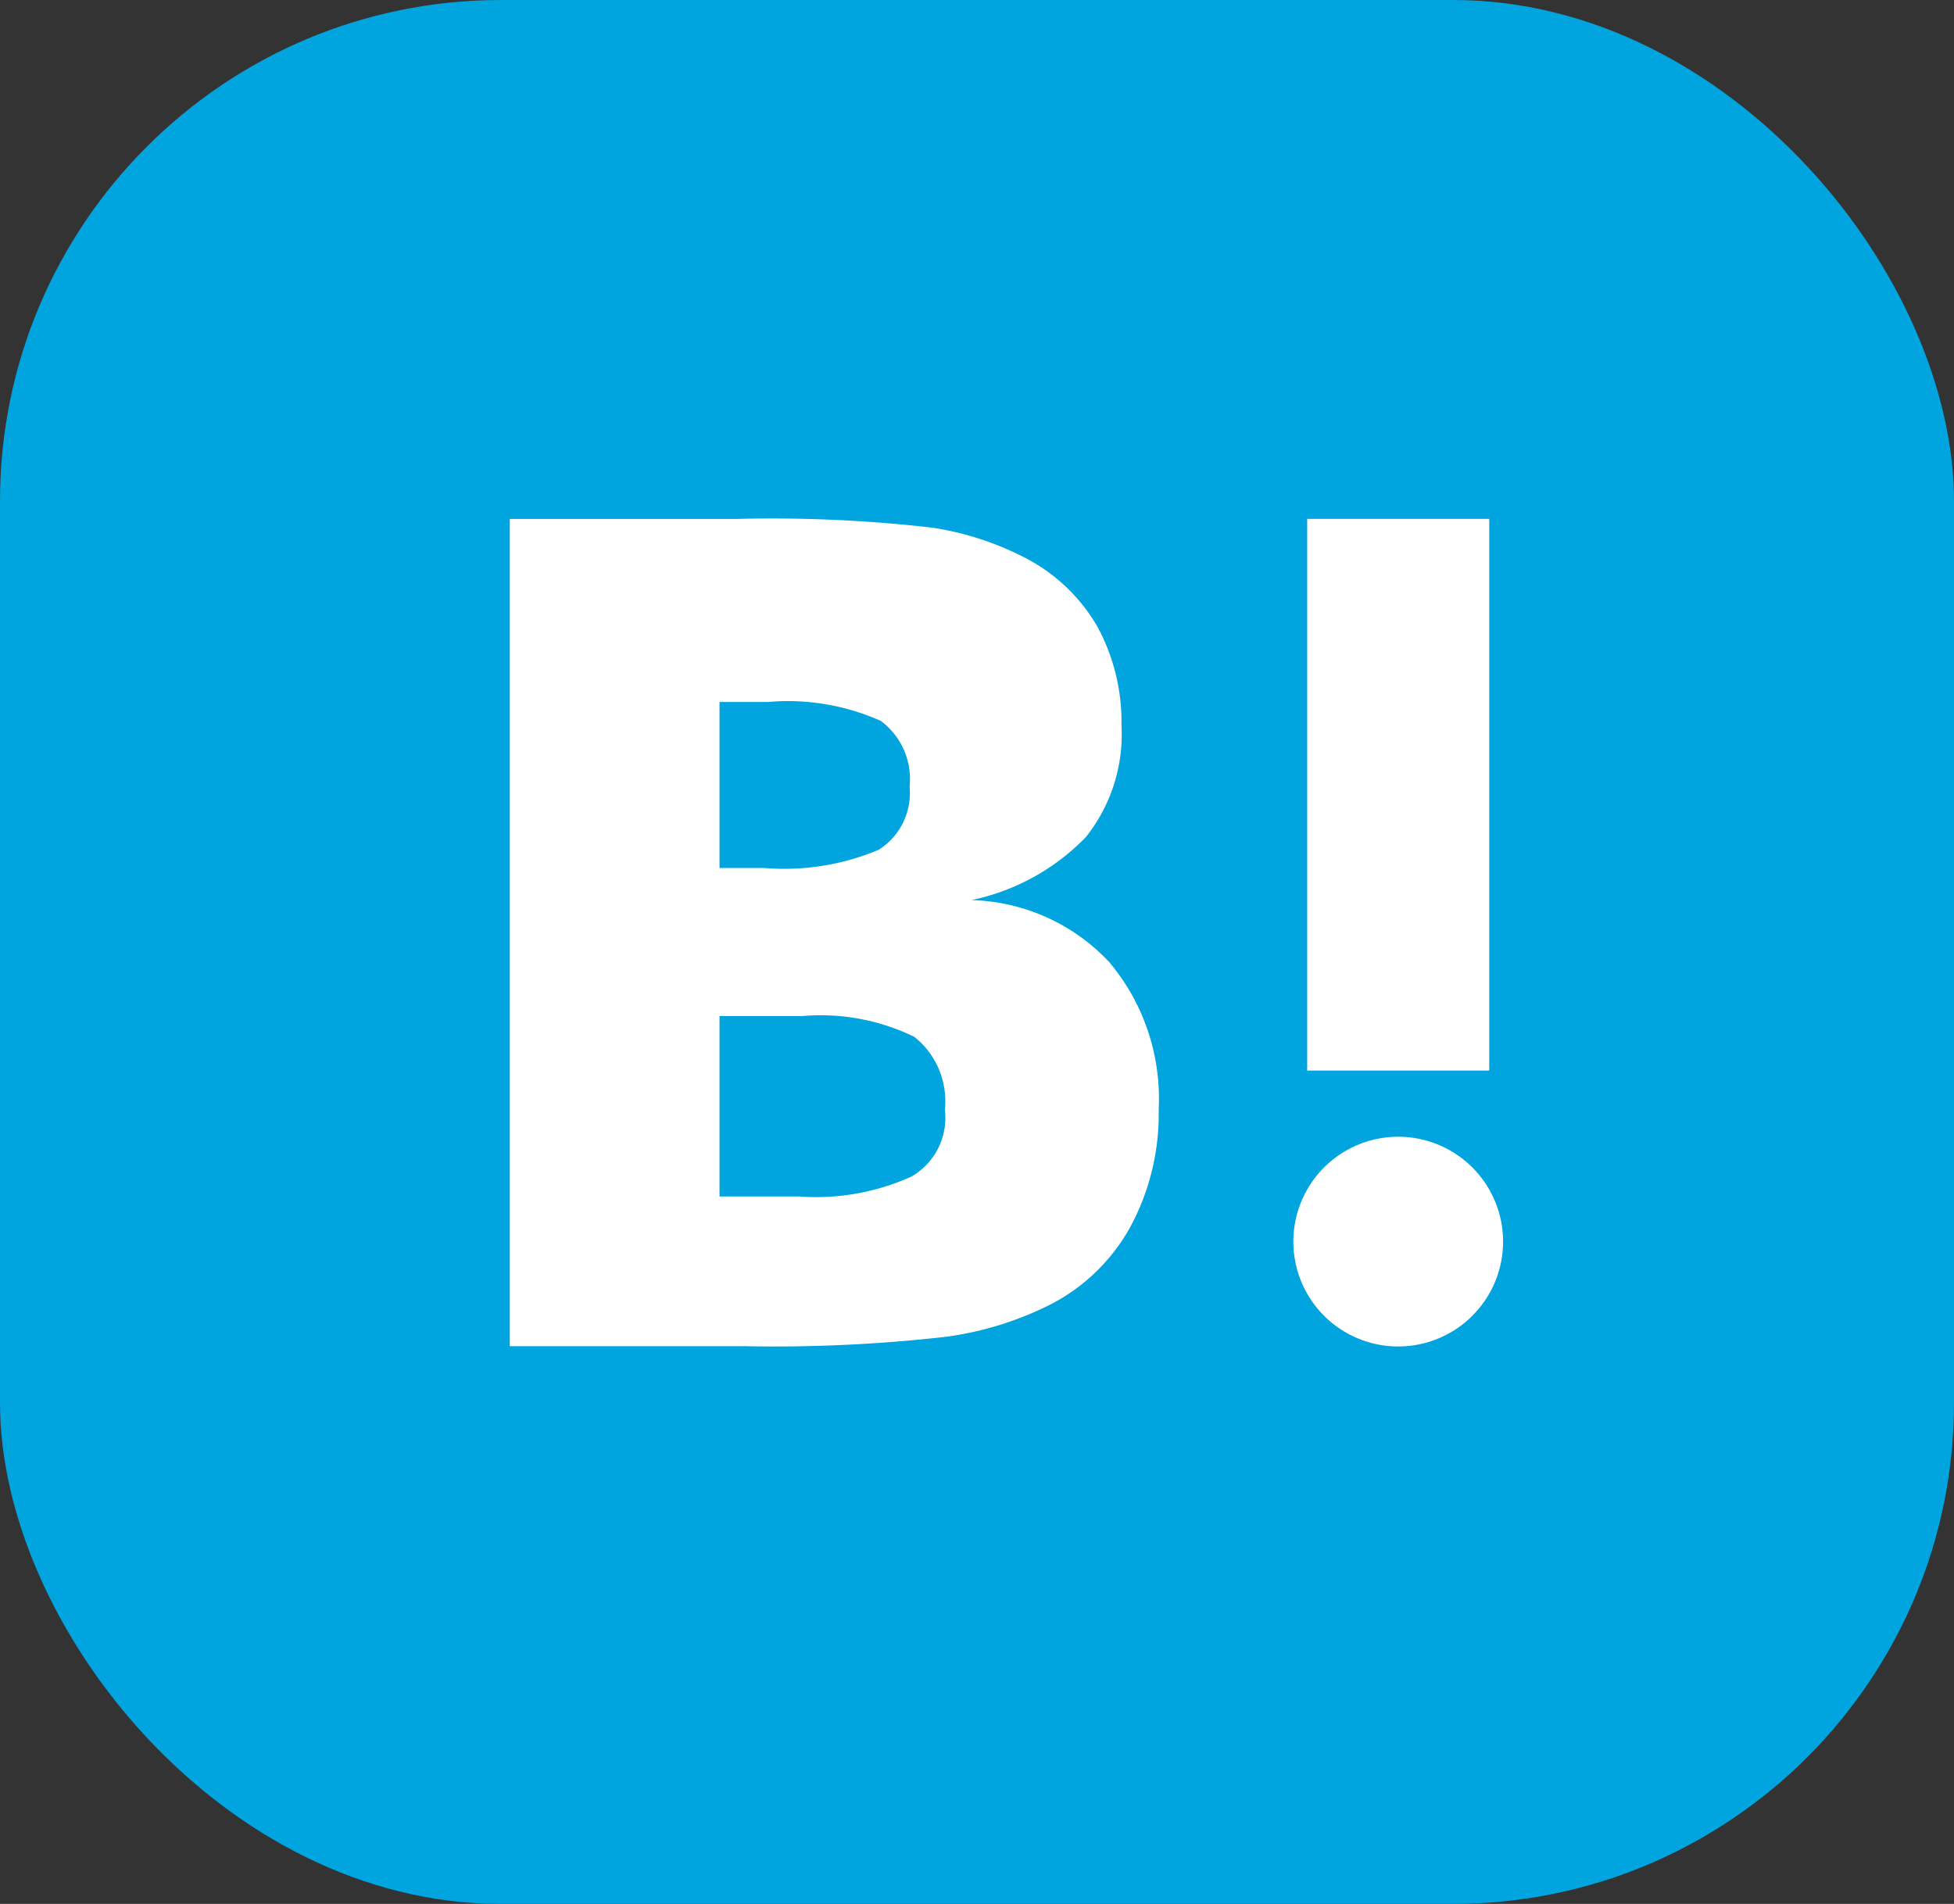 <svg xmlns="http://www.w3.org/2000/svg" width="39" height="38" viewBox="0 0 39 38">
  <rect x="0" y="0" width="39" height="38" fill="#333333" stroke="none"/>
  <defs>
    <style>
      .cls-1 {
        fill: #00a4de;
      }

      .cls-2 {
        fill: #fff;
      }
    </style>
  </defs>
  <g id="グループ_157" data-name="グループ 157" transform="translate(0 -0.091)">
    <rect id="長方形_100" data-name="長方形 100" class="cls-1" width="39" height="38" rx="10" transform="translate(0 0.091)"/>
    <g id="グループ_156" data-name="グループ 156" transform="translate(10.175 10.447)">
      <path id="パス_97" data-name="パス 97" class="cls-2" d="M125.562,145.244a3.909,3.909,0,0,0-2.747-1.235,4.441,4.441,0,0,0,2.282-1.257,3.29,3.29,0,0,0,.712-2.231,4,4,0,0,0-.48-1.969,3.546,3.546,0,0,0-1.4-1.352,5.986,5.986,0,0,0-1.9-.625,28.036,28.036,0,0,0-3.9-.174H113.6v16.511h4.666a30.349,30.349,0,0,0,4.055-.189,6.607,6.607,0,0,0,2.078-.647,3.815,3.815,0,0,0,1.592-1.555,4.735,4.735,0,0,0,.56-2.333A4.229,4.229,0,0,0,125.562,145.244Zm-7.776-5.189h.967a4.537,4.537,0,0,1,2.253.378,1.447,1.447,0,0,1,.574,1.308,1.341,1.341,0,0,1-.618,1.264,4.86,4.86,0,0,1-2.282.363h-.894Zm3.837,9.469a4.632,4.632,0,0,1-2.26.4h-1.577v-3.6h1.642a4.274,4.274,0,0,1,2.246.414,1.641,1.641,0,0,1,.61,1.453,1.355,1.355,0,0,1-.669,1.337Z" transform="translate(-113.6 -136.4)"/>
      <path id="パス_98" data-name="パス 98" class="cls-2" d="M330.893,306.1a2.093,2.093,0,1,0,2.093,2.093A2.093,2.093,0,0,0,330.893,306.1Z" transform="translate(-313.161 -293.768)"/>
      <rect id="長方形_103" data-name="長方形 103" class="cls-2" width="3.634" height="11.011" transform="translate(15.915 0)"/>
    </g>
  </g>
</svg>
